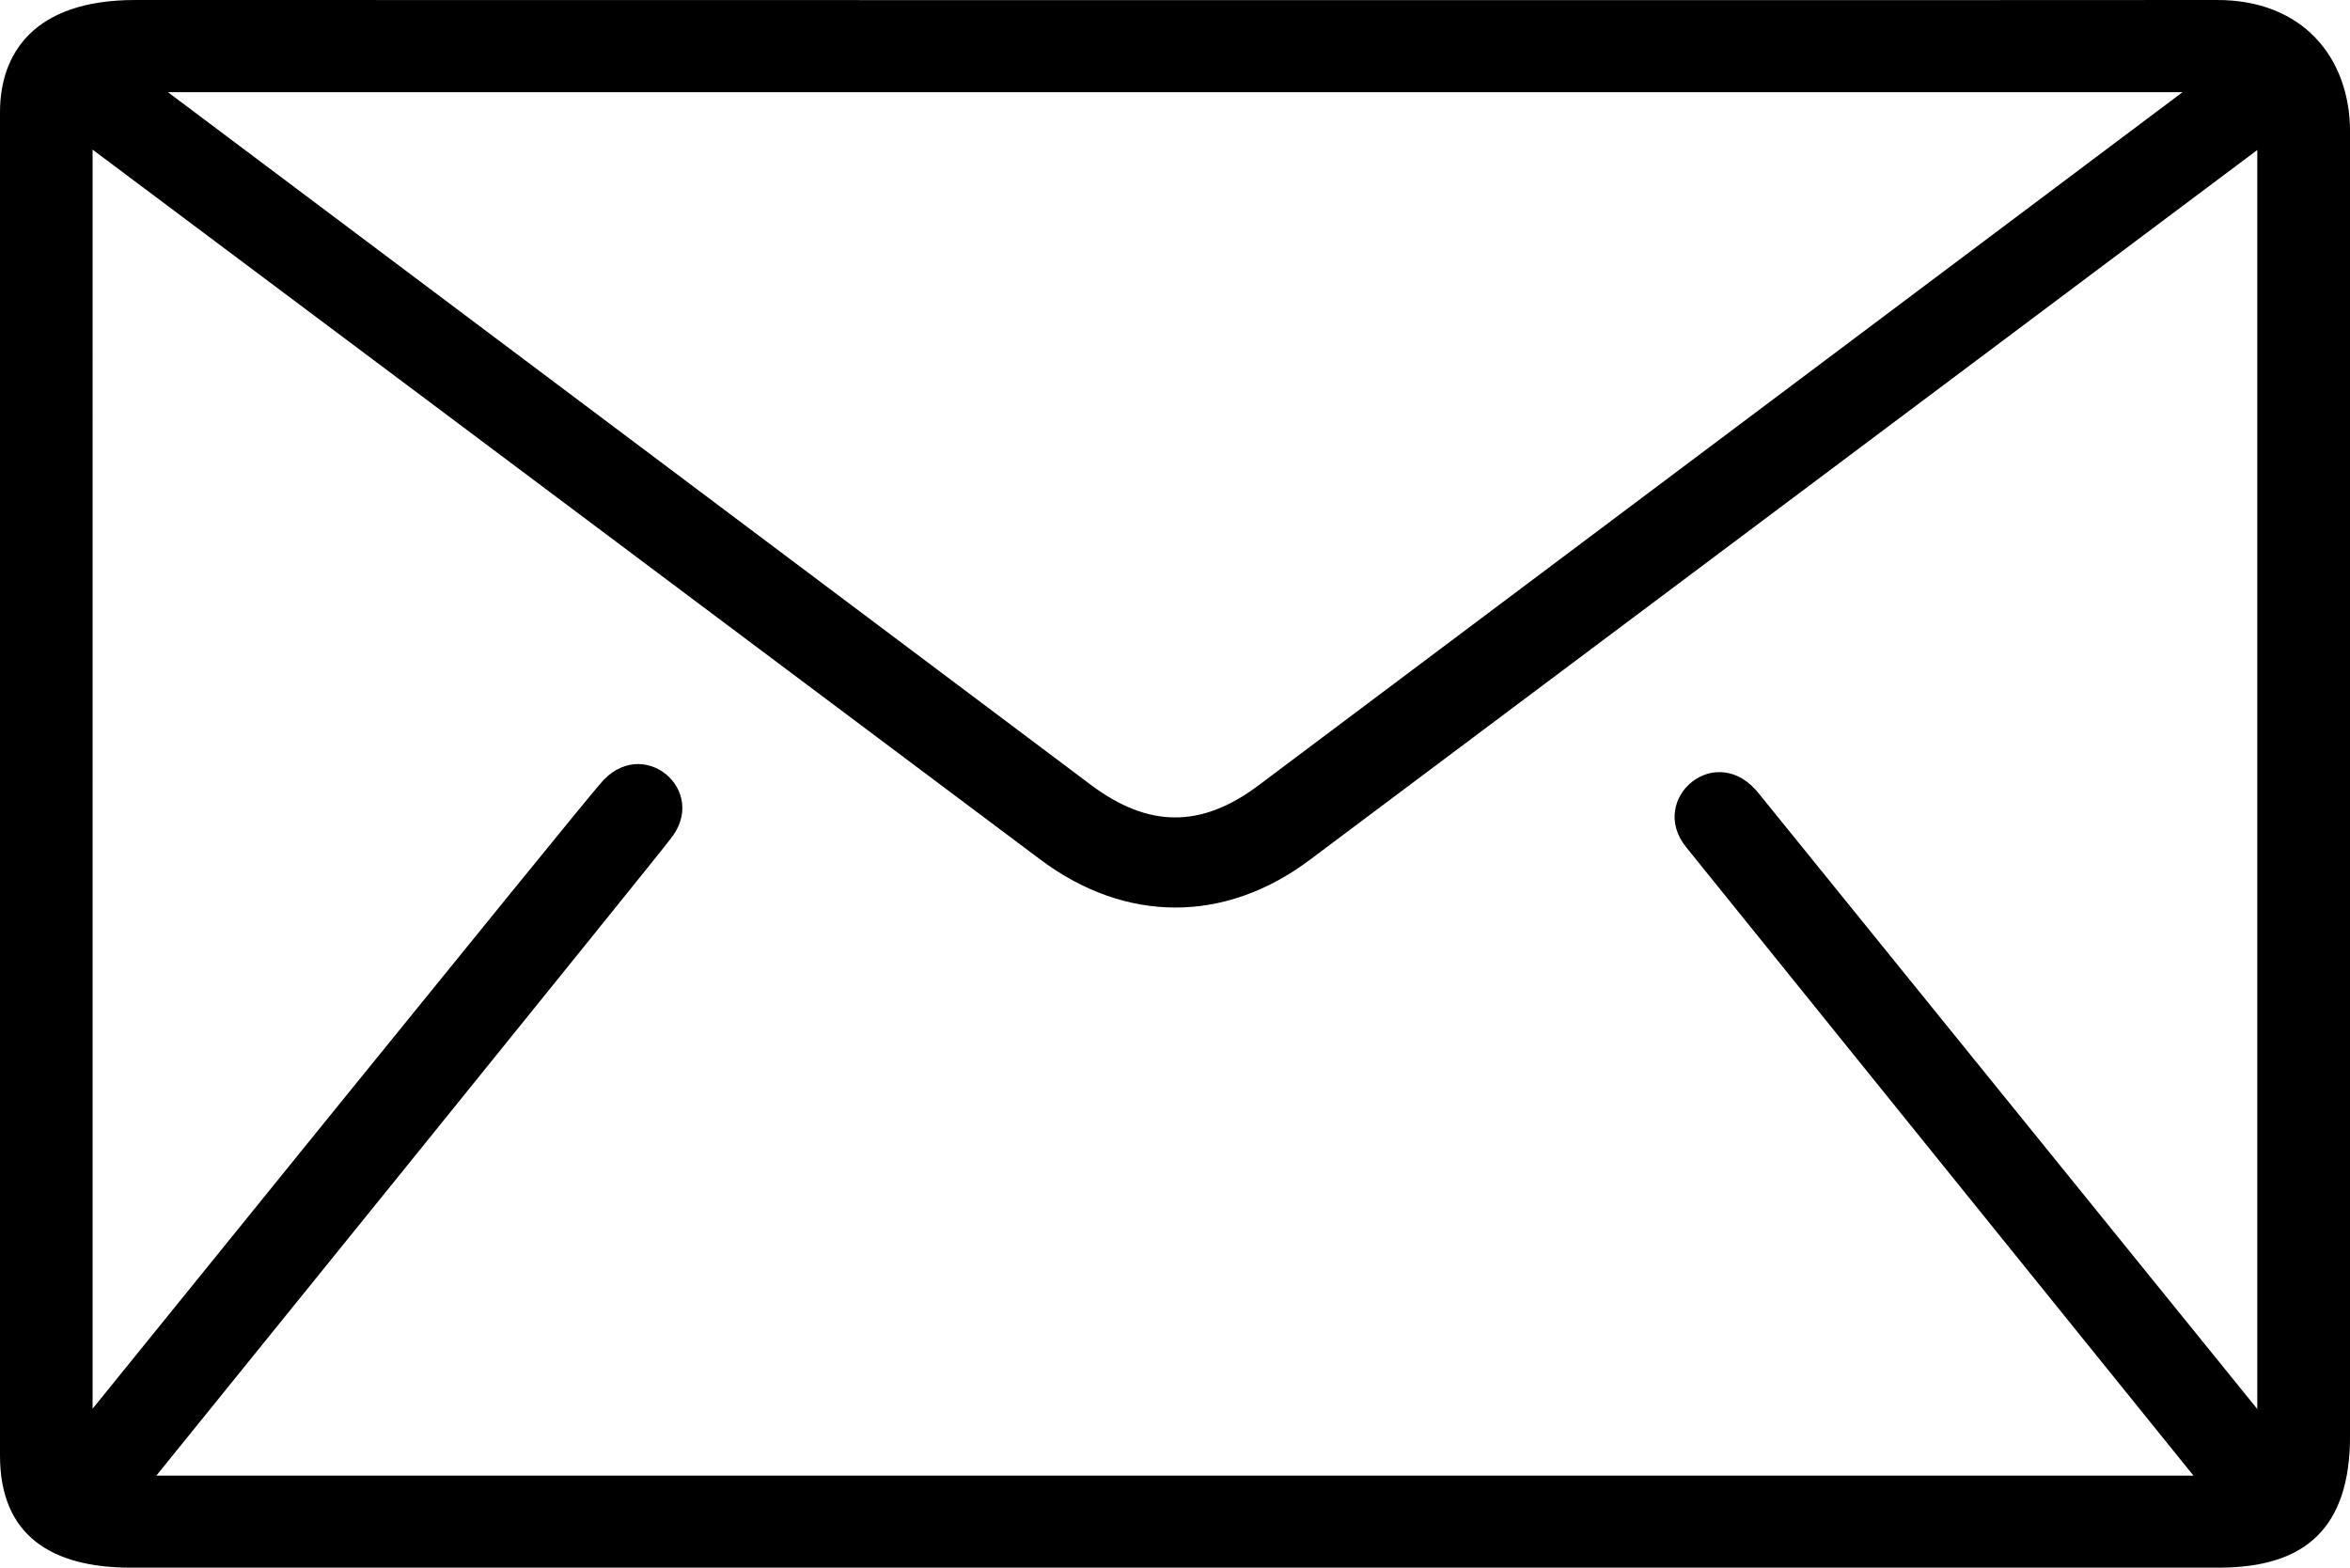 <svg xmlns="http://www.w3.org/2000/svg" viewBox="0 0 383.99 256.14"><path d="M0,18.34C0,8.86,5.4,0,22.09,0s326,.06,340.08,0S384,9.4,384,21.56s0,197.77,0,213-7.43,21.58-21.44,21.58H21.36c-13,0-21.36-5.29-21.36-18.3ZM368.84,230.22V24.51L214,140.51c-13.89,10.41-30.13,10.34-44-.06-50.48-37.85-154.87-116-154.87-116V230.17s79-97.62,82.86-102c6.84-8.49,18.18,1,11.45,9.05C109,138,25.55,241.1,25.55,241.1H358.41s-72.33-89.56-82.91-102.7c-6.37-7.91,5-17.66,12-8.61ZM27.44,15.06,178.22,128.22c9.42,7.07,18.06,7.13,27.41.11,45.57-34.16,151-113.27,151-113.27Z"/></svg>